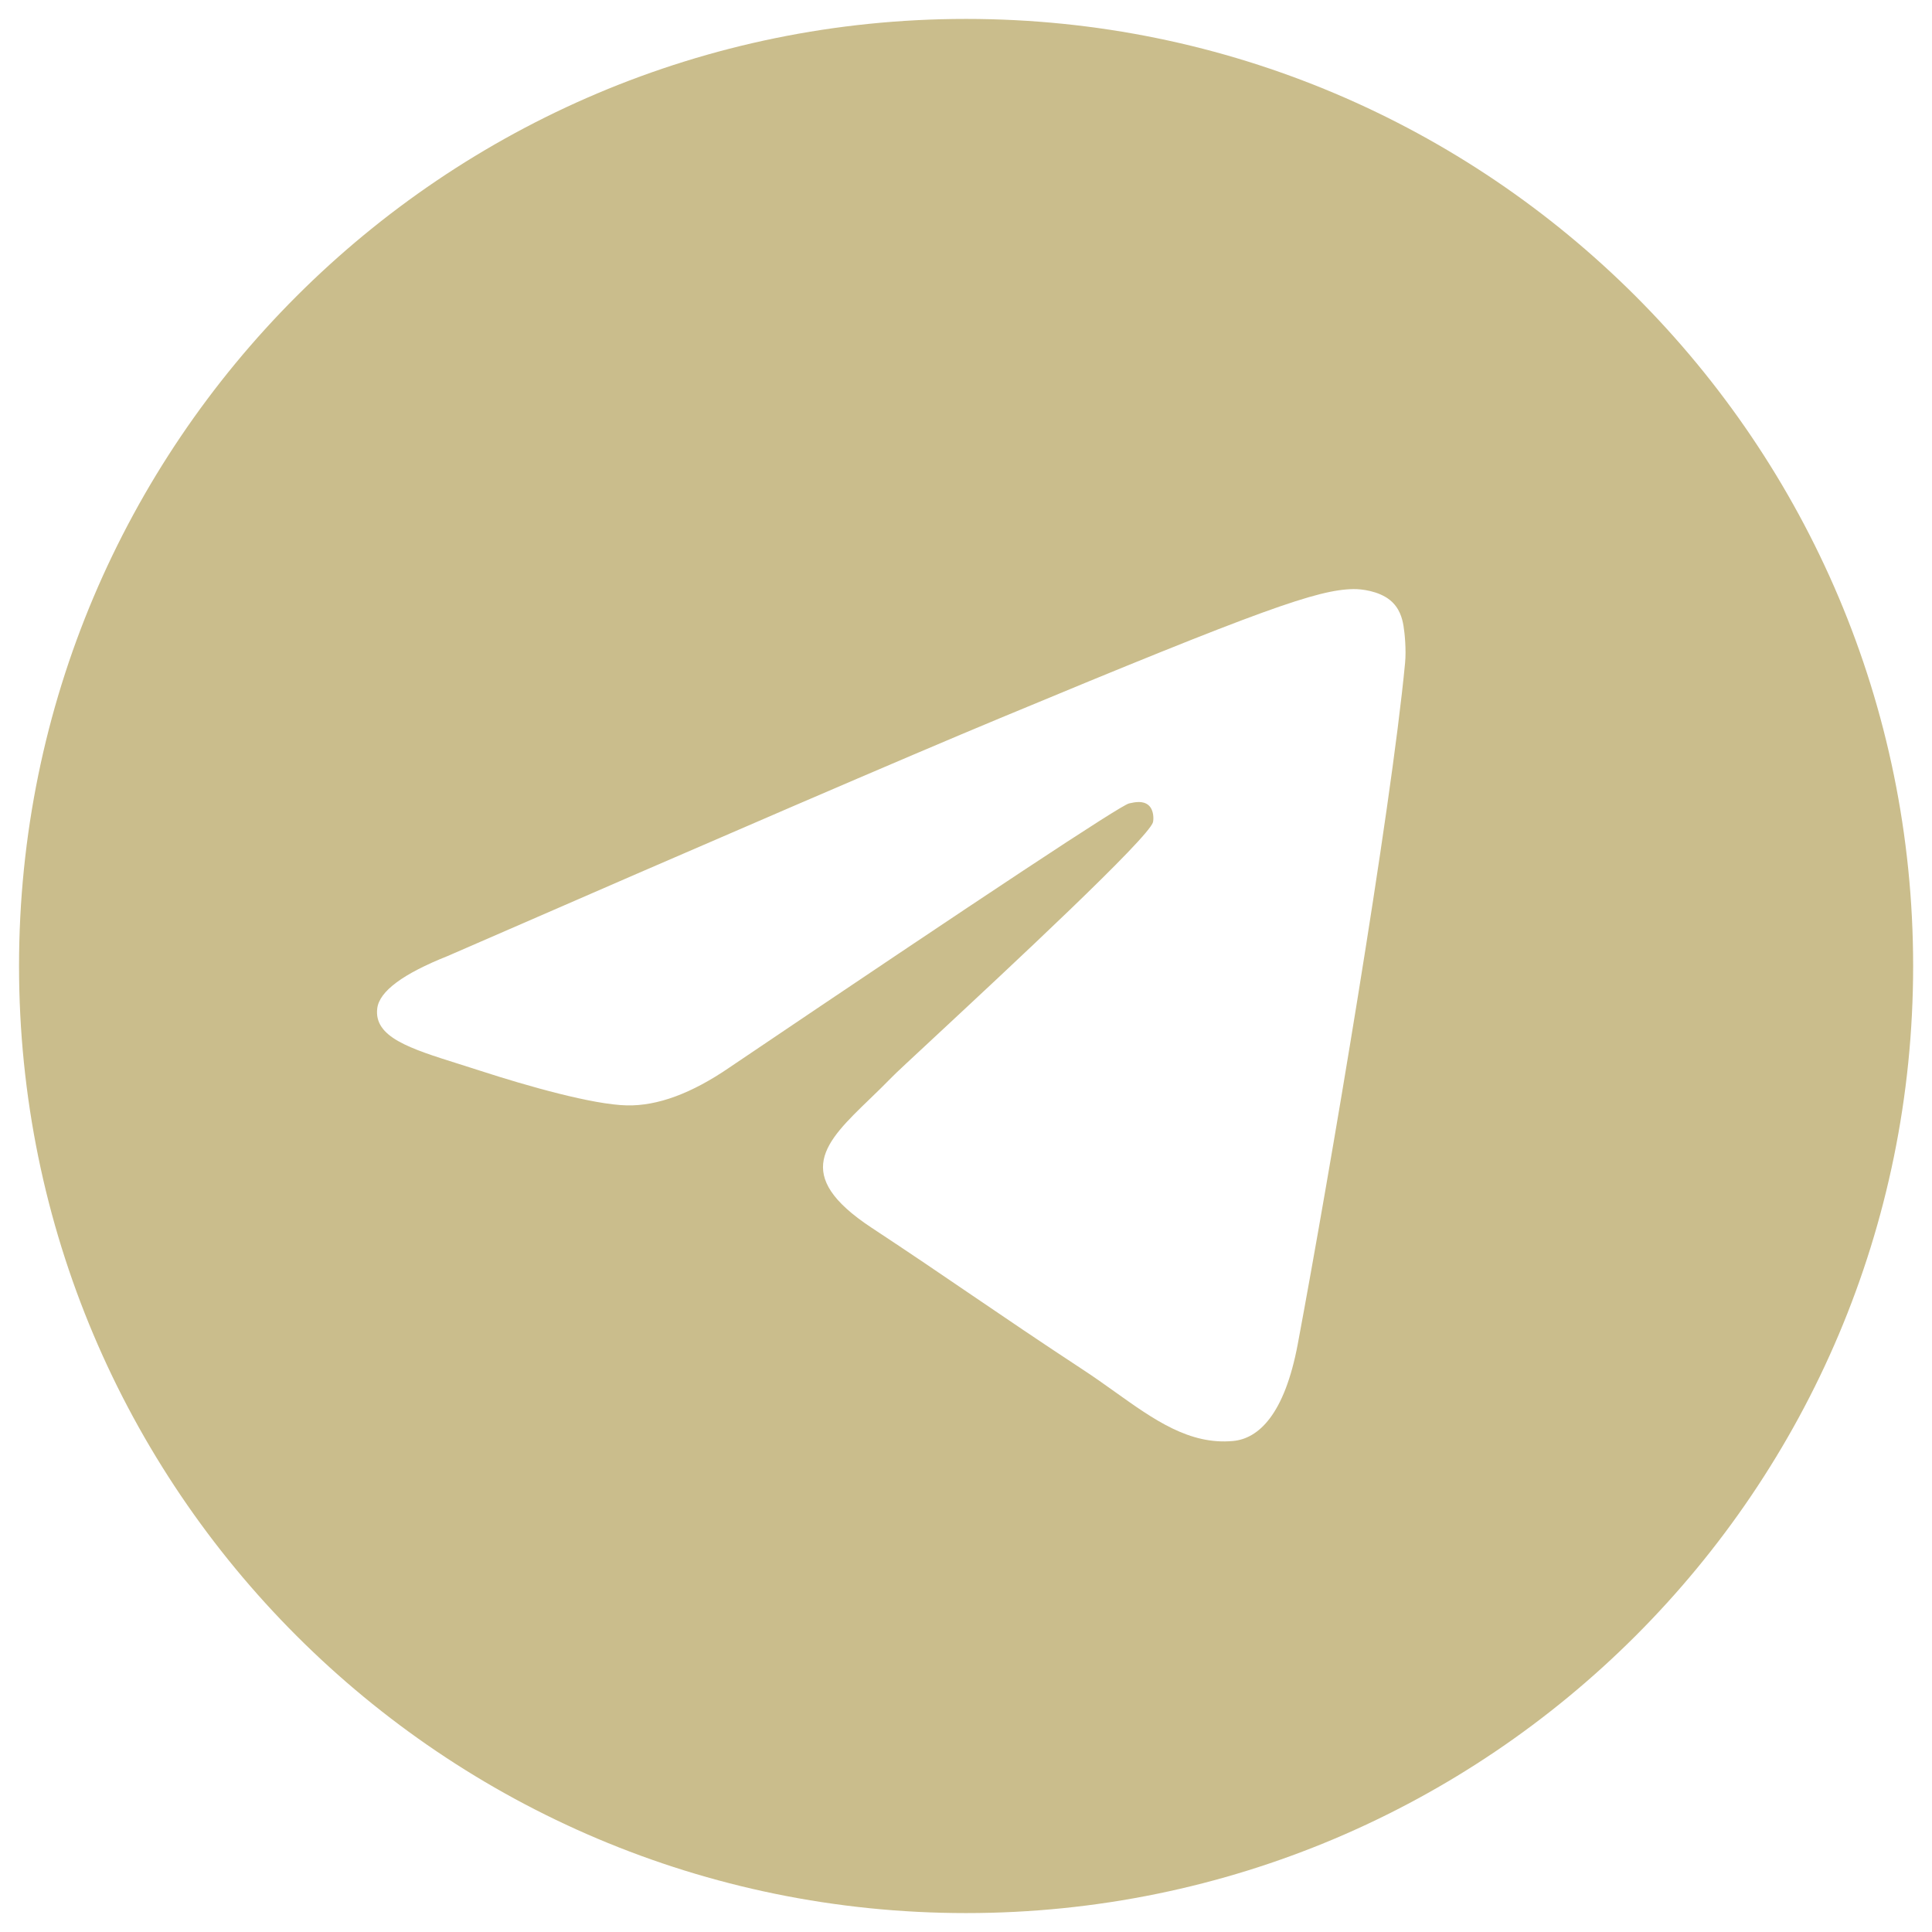<svg width="34" height="34" viewBox="0 0 34 34" fill="none" xmlns="http://www.w3.org/2000/svg">
<path fill-rule="evenodd" clip-rule="evenodd" d="M33.668 17C33.668 26.205 26.206 33.667 17.002 33.667C7.797 33.667 0.335 26.205 0.335 17C0.335 7.795 7.797 0.333 17.002 0.333C26.206 0.333 33.668 7.795 33.668 17ZM17.599 12.638C15.978 13.312 12.738 14.707 7.879 16.824C7.09 17.138 6.677 17.445 6.639 17.745C6.576 18.252 7.211 18.452 8.076 18.724C8.194 18.761 8.315 18.799 8.44 18.84C9.291 19.116 10.436 19.44 11.031 19.453C11.571 19.465 12.173 19.242 12.839 18.785C17.378 15.721 19.722 14.172 19.869 14.139C19.973 14.115 20.116 14.086 20.214 14.172C20.311 14.259 20.302 14.423 20.291 14.467C20.228 14.735 17.735 17.053 16.445 18.253C16.043 18.627 15.757 18.892 15.699 18.953C15.568 19.088 15.435 19.216 15.307 19.34C14.517 20.102 13.924 20.674 15.34 21.607C16.02 22.055 16.565 22.426 17.108 22.796C17.702 23.2 18.294 23.603 19.059 24.105C19.255 24.233 19.441 24.366 19.622 24.495C20.313 24.988 20.933 25.43 21.7 25.359C22.145 25.318 22.605 24.9 22.839 23.651C23.391 20.699 24.476 14.304 24.727 11.668C24.749 11.437 24.721 11.142 24.699 11.012C24.677 10.882 24.63 10.698 24.462 10.561C24.262 10.399 23.954 10.364 23.816 10.367C23.189 10.378 22.227 10.712 17.599 12.638Z" fill="#CABD8C"/>
</svg>
